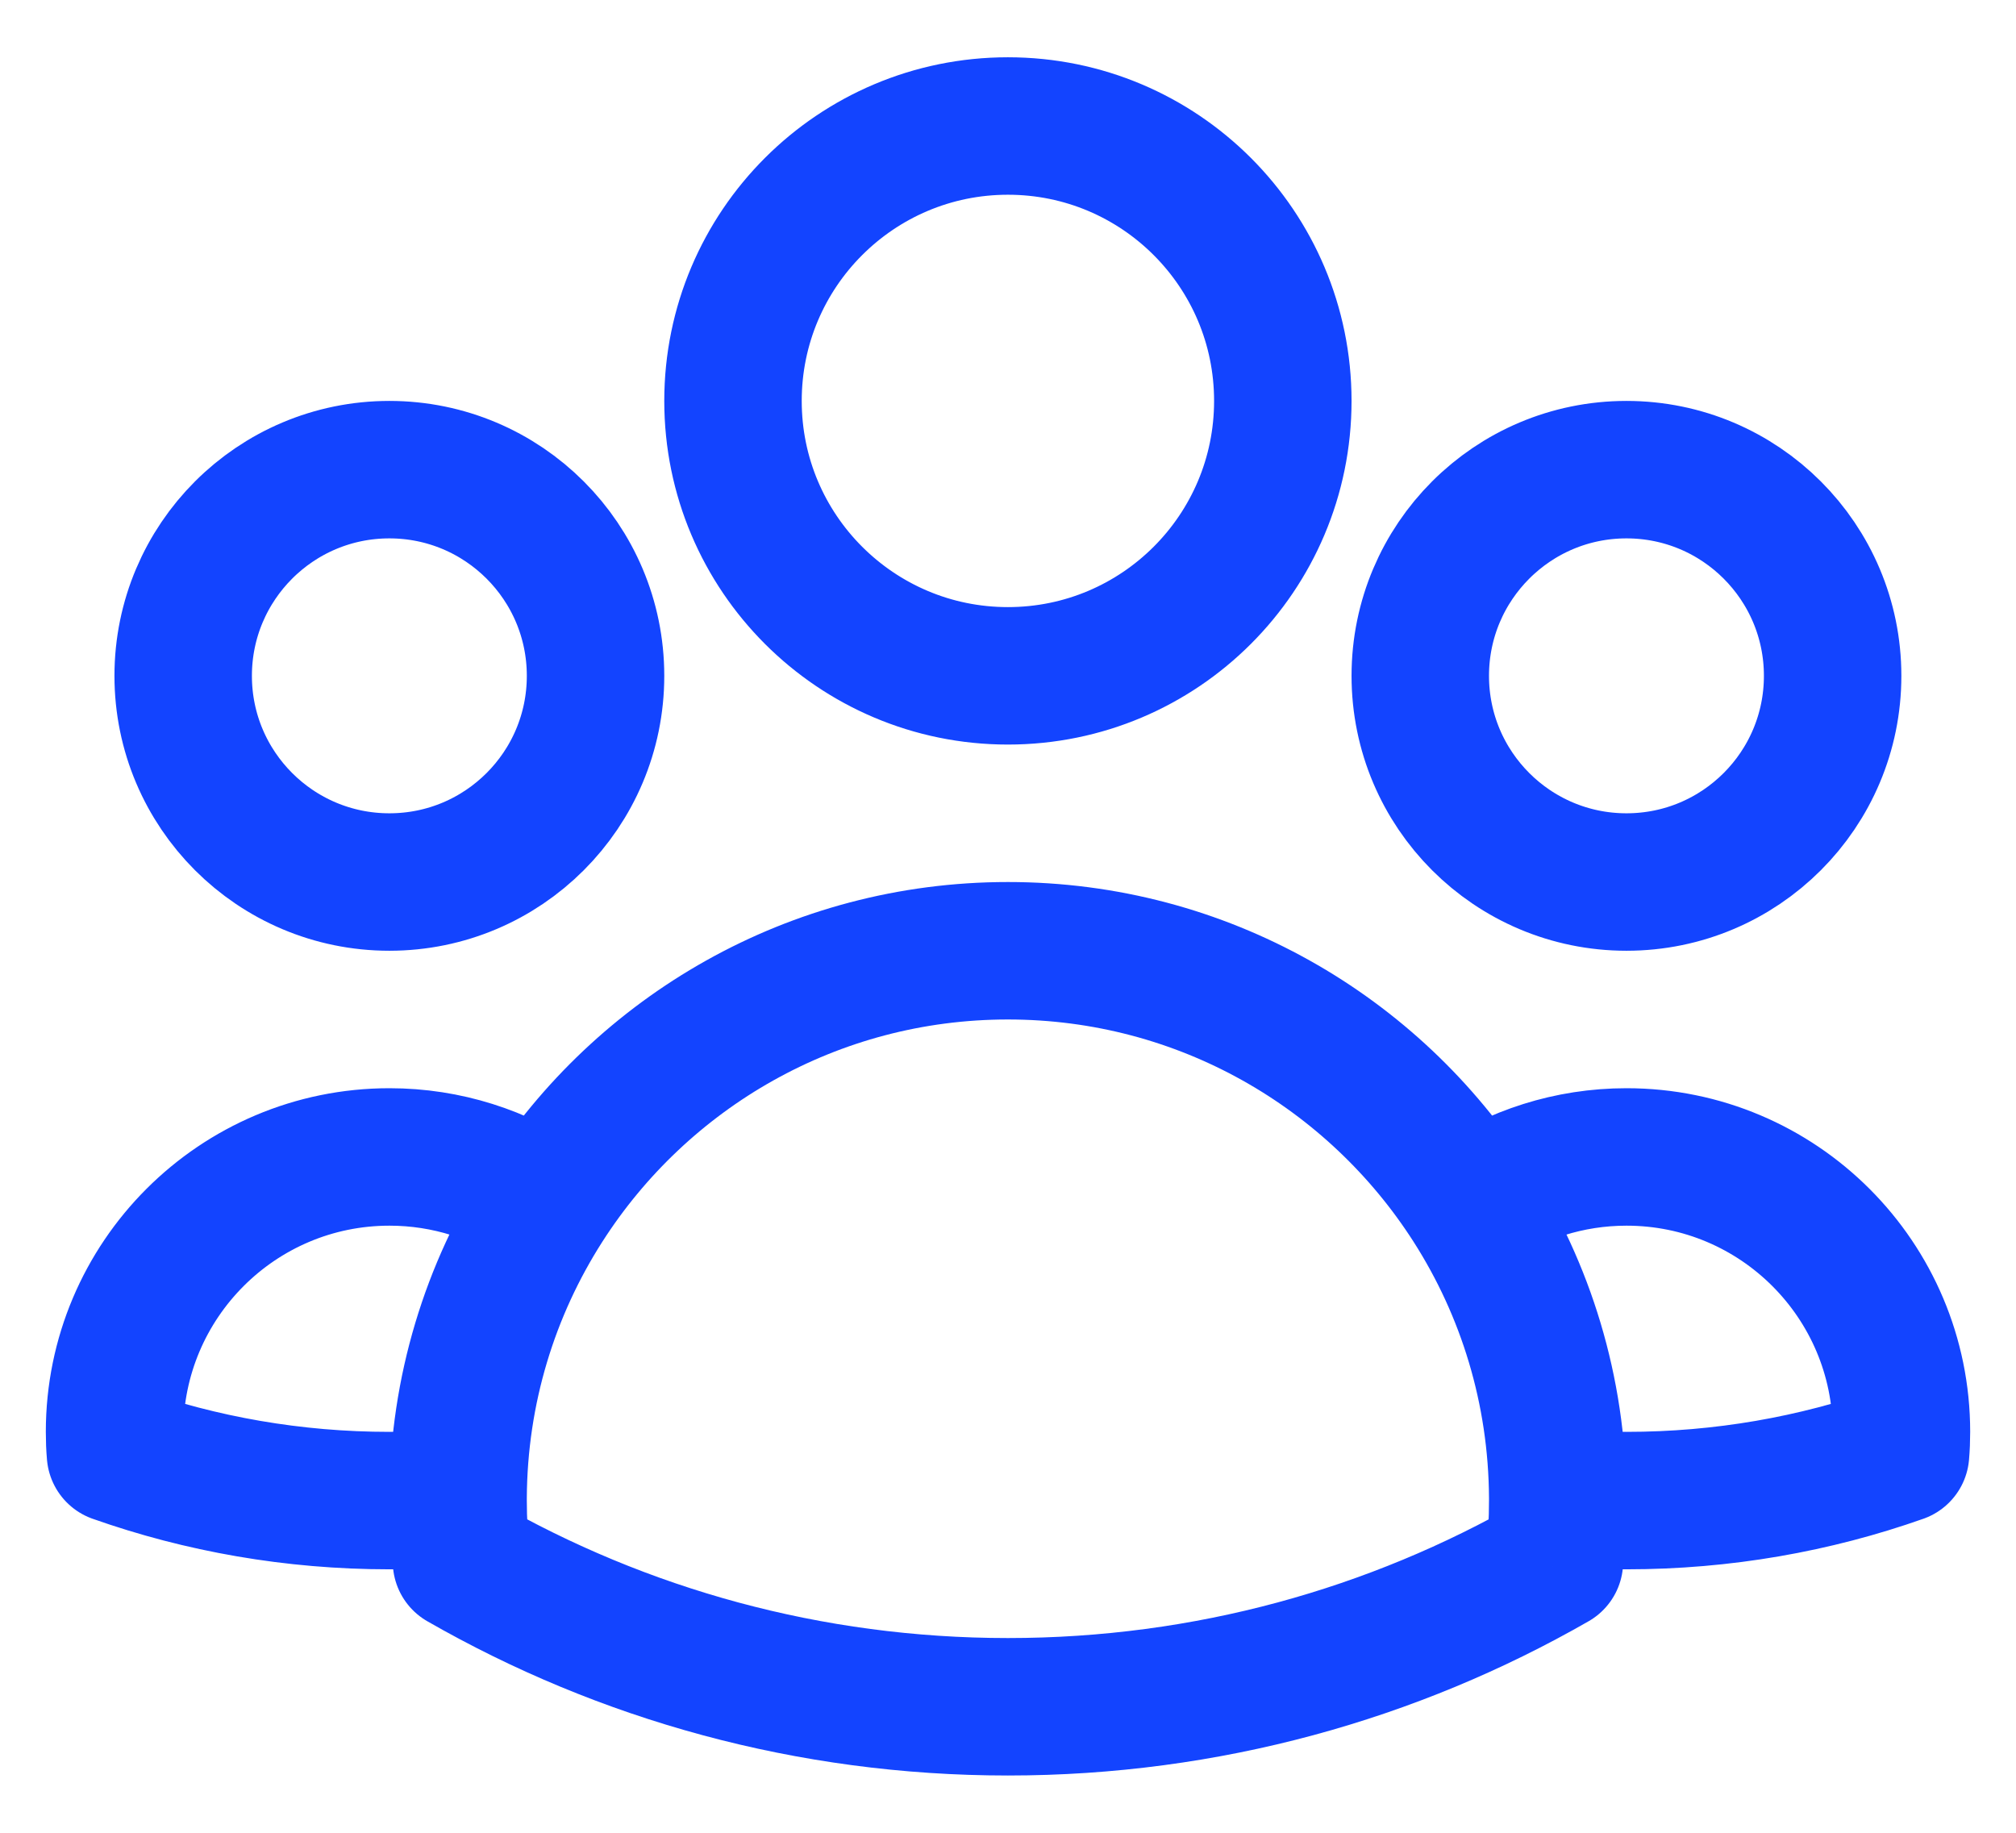 <?xml version="1.0" encoding="UTF-8"?> <svg xmlns="http://www.w3.org/2000/svg" width="22" height="20" viewBox="0 0 22 20" fill="none"><path d="M16.999 16.344C17.247 16.365 17.497 16.375 17.75 16.375C18.798 16.375 19.805 16.196 20.74 15.866C20.747 15.787 20.75 15.706 20.75 15.625C20.75 13.968 19.407 12.625 17.75 12.625C17.122 12.625 16.54 12.818 16.058 13.147M16.999 16.344C16.999 16.354 16.999 16.365 16.999 16.375C16.999 16.6 16.987 16.822 16.963 17.041C15.206 18.049 13.17 18.625 10.999 18.625C8.829 18.625 6.793 18.049 5.036 17.041C5.012 16.822 4.999 16.6 4.999 16.375C4.999 16.365 4.999 16.355 4.999 16.344M16.999 16.344C16.993 15.168 16.649 14.071 16.058 13.147M16.058 13.147C14.992 11.48 13.125 10.375 10.999 10.375C8.874 10.375 7.007 11.48 5.941 13.147M5.941 13.147C5.46 12.818 4.877 12.625 4.25 12.625C2.593 12.625 1.25 13.968 1.25 15.625C1.25 15.706 1.253 15.787 1.26 15.866C2.195 16.196 3.202 16.375 4.25 16.375C4.502 16.375 4.752 16.365 4.999 16.344M5.941 13.147C5.35 14.071 5.005 15.167 4.999 16.344M13.999 4.375C13.999 6.032 12.656 7.375 10.999 7.375C9.343 7.375 7.999 6.032 7.999 4.375C7.999 2.718 9.343 1.375 10.999 1.375C12.656 1.375 13.999 2.718 13.999 4.375ZM19.999 7.375C19.999 8.618 18.992 9.625 17.749 9.625C16.507 9.625 15.499 8.618 15.499 7.375C15.499 6.132 16.507 5.125 17.749 5.125C18.992 5.125 19.999 6.132 19.999 7.375ZM6.499 7.375C6.499 8.618 5.492 9.625 4.249 9.625C3.007 9.625 1.999 8.618 1.999 7.375C1.999 6.132 3.007 5.125 4.249 5.125C5.492 5.125 6.499 6.132 6.499 7.375Z" stroke="#1344FF" stroke-width="1.5" stroke-linecap="round" stroke-linejoin="round"></path></svg> 